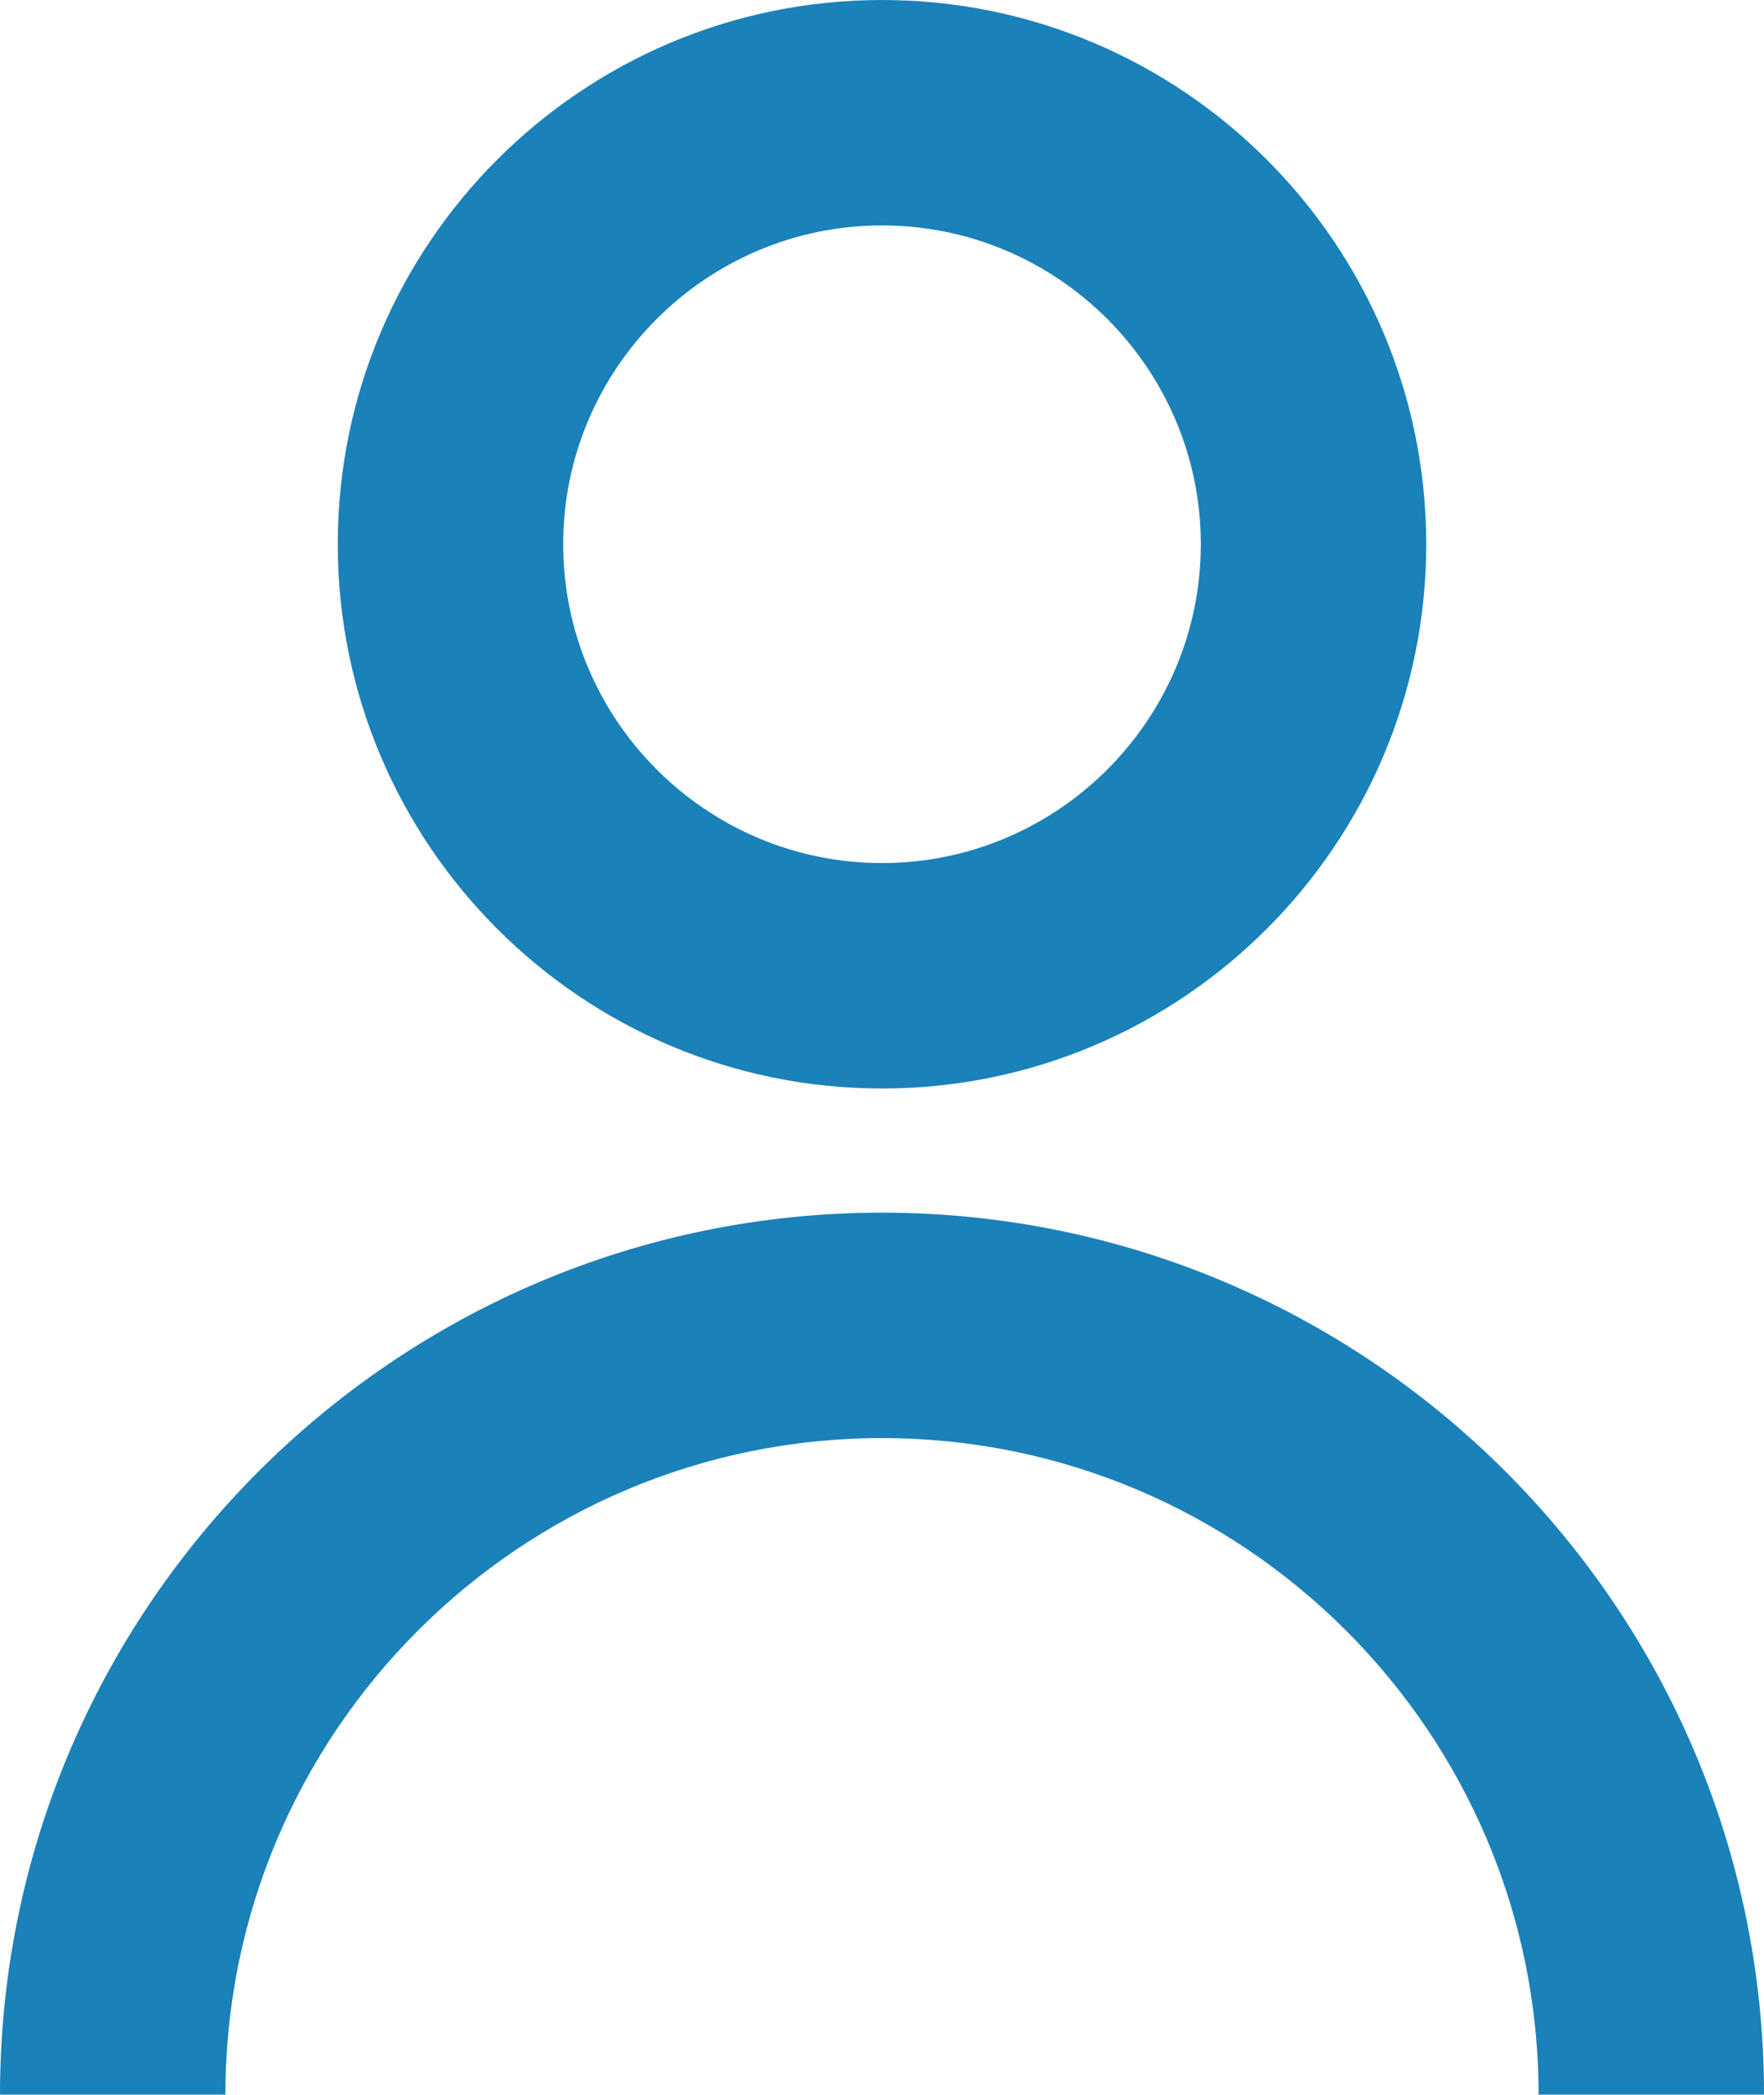 <?xml version="1.0" encoding="UTF-8"?>
<svg id="Layer_2" data-name="Layer 2" xmlns="http://www.w3.org/2000/svg" viewBox="0 0 49.3 58.54">
  <defs>
    <style>
      .cls-1 {
        fill: #1a81b9;
      }
    </style>
  </defs>
  <g id="Treatment_Icons_copy" data-name="Treatment Icons copy">
    <path id="Who_We_reat" data-name="Who We reat" class="cls-1" d="M24.65,30.42c8.39,0,15.21-6.82,15.21-15.21S33.04,0,24.65,0s-15.21,6.82-15.21,15.21,6.82,15.21,15.21,15.21ZM24.65,6.3c4.91,0,8.91,4,8.91,8.91s-4,8.91-8.91,8.91-8.91-4-8.91-8.91,4-8.91,8.91-8.91ZM49.3,58.54h-6.3c0-10.12-8.23-18.35-18.35-18.35S6.3,48.42,6.3,58.54H0c0-13.59,11.06-24.65,24.65-24.65s24.65,11.06,24.65,24.65Z"/>
  </g>
</svg>